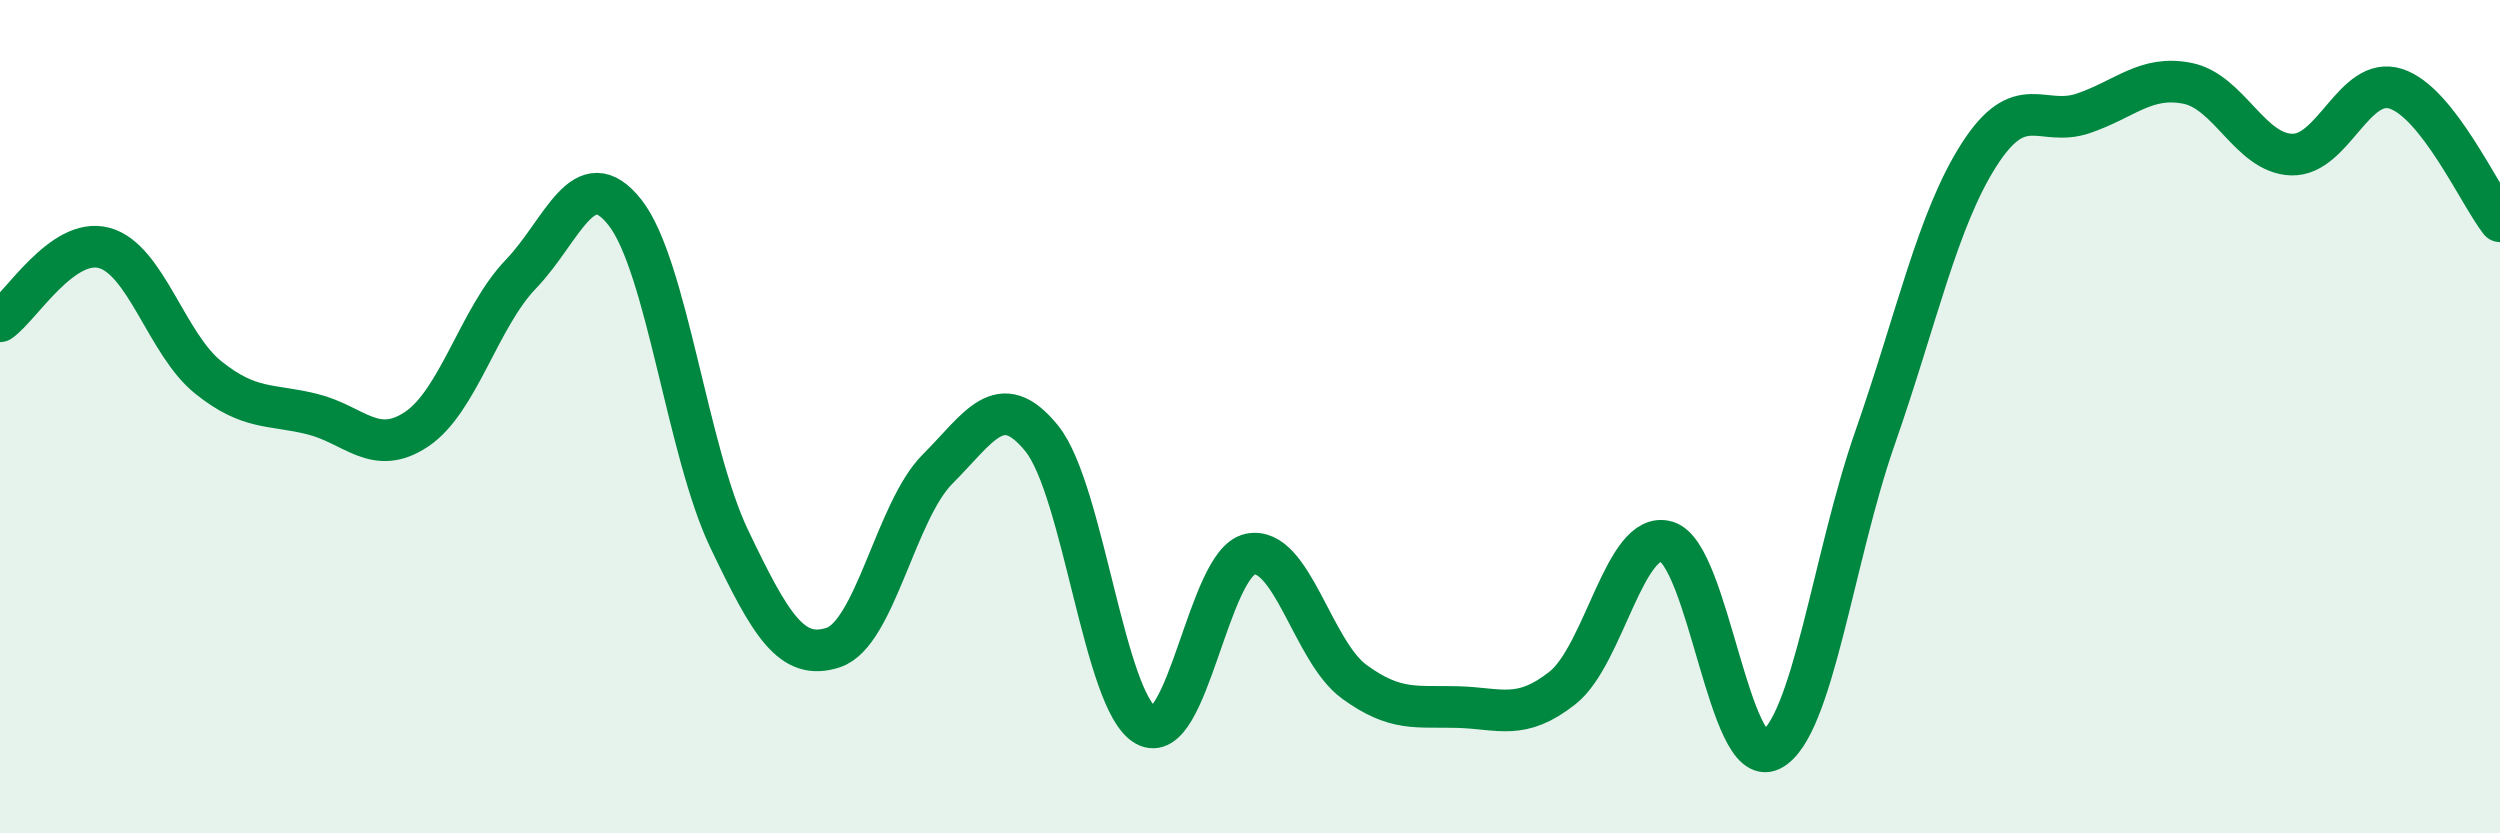 
    <svg width="60" height="20" viewBox="0 0 60 20" xmlns="http://www.w3.org/2000/svg">
      <path
        d="M 0,7.71 C 0.5,7.36 1.5,5.68 2.5,5.95 C 3.5,6.22 4,8.26 5,9.06 C 6,9.86 6.5,9.69 7.5,9.94 C 8.5,10.19 9,10.97 10,10.3 C 11,9.63 11.5,7.62 12.5,6.58 C 13.5,5.54 14,3.83 15,5.1 C 16,6.37 16.5,10.84 17.5,12.93 C 18.5,15.02 19,15.87 20,15.54 C 21,15.21 21.5,12.26 22.5,11.26 C 23.5,10.26 24,9.29 25,10.52 C 26,11.75 26.5,16.85 27.5,17.41 C 28.5,17.97 29,13.51 30,13.3 C 31,13.09 31.5,15.63 32.5,16.36 C 33.5,17.09 34,16.94 35,16.97 C 36,17 36.5,17.3 37.5,16.51 C 38.5,15.72 39,12.7 40,13 C 41,13.3 41.5,18.5 42.5,18 C 43.5,17.5 44,13.37 45,10.51 C 46,7.65 46.5,5.27 47.5,3.71 C 48.5,2.15 49,3.06 50,2.72 C 51,2.38 51.5,1.8 52.5,2 C 53.5,2.2 54,3.68 55,3.71 C 56,3.74 56.5,1.81 57.5,2.13 C 58.5,2.45 59.5,4.67 60,5.31L60 20L0 20Z"
        fill="#008740"
        opacity="0.1"
        stroke-linecap="round"
        stroke-linejoin="round"
      />
      <path
        d="M 0,7.71 C 0.5,7.36 1.5,5.68 2.5,5.95 C 3.5,6.22 4,8.26 5,9.06 C 6,9.86 6.5,9.69 7.5,9.94 C 8.5,10.19 9,10.97 10,10.3 C 11,9.63 11.5,7.62 12.5,6.58 C 13.5,5.54 14,3.83 15,5.1 C 16,6.37 16.5,10.84 17.5,12.93 C 18.5,15.02 19,15.87 20,15.54 C 21,15.21 21.5,12.26 22.5,11.26 C 23.5,10.26 24,9.29 25,10.52 C 26,11.75 26.5,16.85 27.5,17.41 C 28.5,17.97 29,13.51 30,13.3 C 31,13.09 31.5,15.63 32.5,16.36 C 33.5,17.09 34,16.94 35,16.97 C 36,17 36.5,17.3 37.5,16.51 C 38.5,15.72 39,12.7 40,13 C 41,13.3 41.5,18.5 42.5,18 C 43.5,17.5 44,13.37 45,10.51 C 46,7.65 46.5,5.27 47.5,3.71 C 48.5,2.15 49,3.06 50,2.72 C 51,2.38 51.5,1.8 52.5,2 C 53.5,2.2 54,3.68 55,3.71 C 56,3.74 56.5,1.81 57.5,2.13 C 58.5,2.45 59.5,4.67 60,5.31"
        stroke="#008740"
        stroke-width="1"
        fill="none"
        stroke-linecap="round"
        stroke-linejoin="round"
      />
    </svg>
  